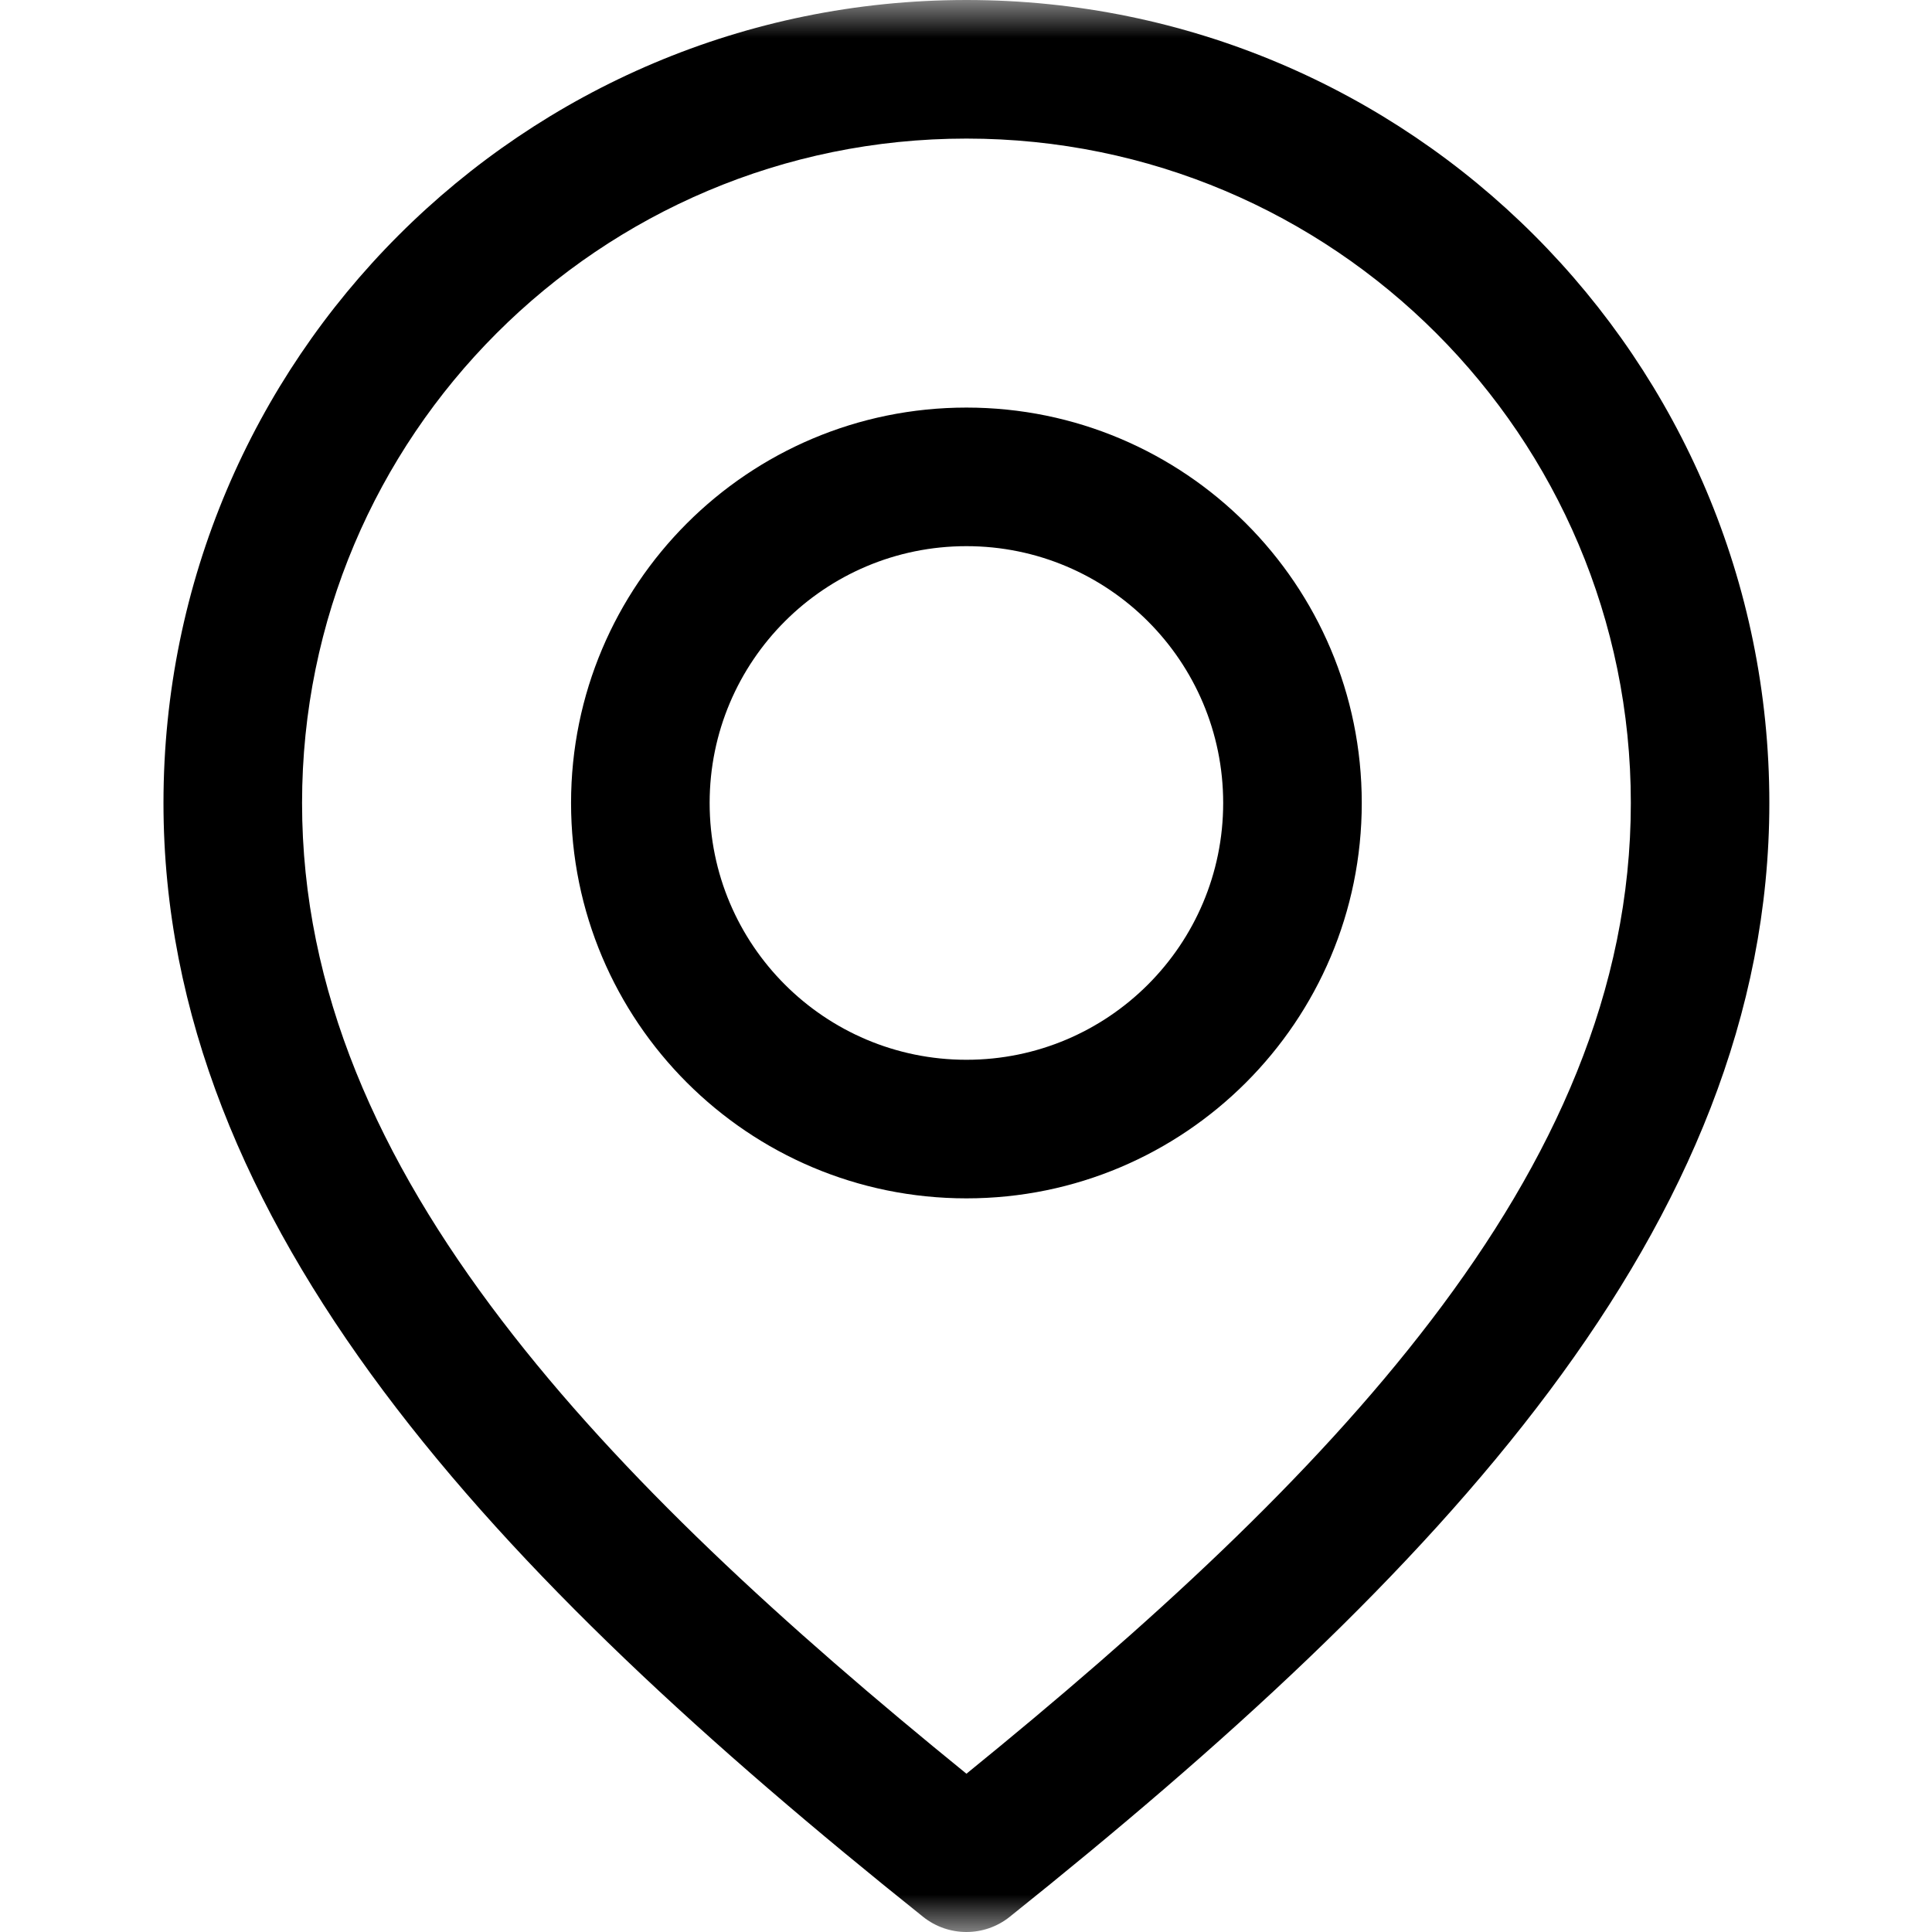 <?xml version="1.0" encoding="UTF-8"?> <svg xmlns="http://www.w3.org/2000/svg" viewBox="0 0 26.00 26.00" data-guides="{&quot;vertical&quot;:[],&quot;horizontal&quot;:[]}"><defs></defs><mask x="0.014" y="-0.001" width="100" height="100" maskUnits="userSpaceOnUse" maskContentUnits="userSpaceOnUse" id="tSvg16e8ac11eb9"><path alignment-baseline="baseline" baseline-shift="baseline" clip-rule="evenodd" fill-rule="evenodd" fill="white" stroke-linejoin="round" stroke-miterlimit="2" x="15293.1" y="898" width="826.602" height="826.602" id="tSvg9f13406114" title="Rectangle 2" fill-opacity="1" stroke="none" stroke-opacity="1" d="M0.004 -0H26.004V26H0.004Z" style="transform-origin: 13.004px 13px;"></path></mask><path alignment-baseline="baseline" baseline-shift="baseline" clip-rule="evenodd" fill-rule="evenodd" stroke-linejoin="round" stroke-miterlimit="2" x="15293.1" y="898" width="826.602" height="826.602" id="tSvgb43f55f089" title="Rectangle 1" fill="none" fill-opacity="1" stroke="none" stroke-opacity="1" d="M0.004 -0H26.004V26H0.004Z" style="transform-origin: 13.004px 13px;"></path><path fill="#000000" stroke="none" fill-opacity="1" stroke-width="1" stroke-opacity="1" alignment-baseline="baseline" baseline-shift="baseline" clip-rule="evenodd" fill-rule="evenodd" stroke-linejoin="round" stroke-miterlimit="2" id="tSvg17dc81e5bd4" title="Path 1" d="M12.423 25.796C6.685 21.206 2.2 16.51 2.2 10.806C2.2 4.838 7.038 -0 13.006 -0C18.974 -0 23.811 4.838 23.811 10.806C23.811 16.51 19.326 21.206 13.588 25.796C13.248 26.068 12.764 26.068 12.423 25.796ZM13.006 23.87C15.451 21.883 17.644 19.884 19.258 17.77C20.909 15.608 21.947 13.331 21.947 10.806C21.947 5.868 17.943 1.865 13.006 1.865C8.068 1.865 4.065 5.868 4.065 10.806C4.065 13.331 5.102 15.608 6.753 17.77C8.367 19.884 10.56 21.883 13.006 23.87ZM18.326 10.806C18.326 13.745 15.944 16.127 13.006 16.127C10.067 16.127 7.685 13.745 7.685 10.806C7.685 7.867 10.067 5.485 13.006 5.485C15.944 5.485 18.326 7.867 18.326 10.806ZM16.461 10.806C16.461 8.897 14.914 7.35 13.006 7.35C11.097 7.35 9.55 8.897 9.55 10.806C9.55 12.714 11.097 14.262 13.006 14.262C14.914 14.262 16.461 12.714 16.461 10.806Z" mask="url(#tSvg16e8ac11eb9)"></path></svg> 